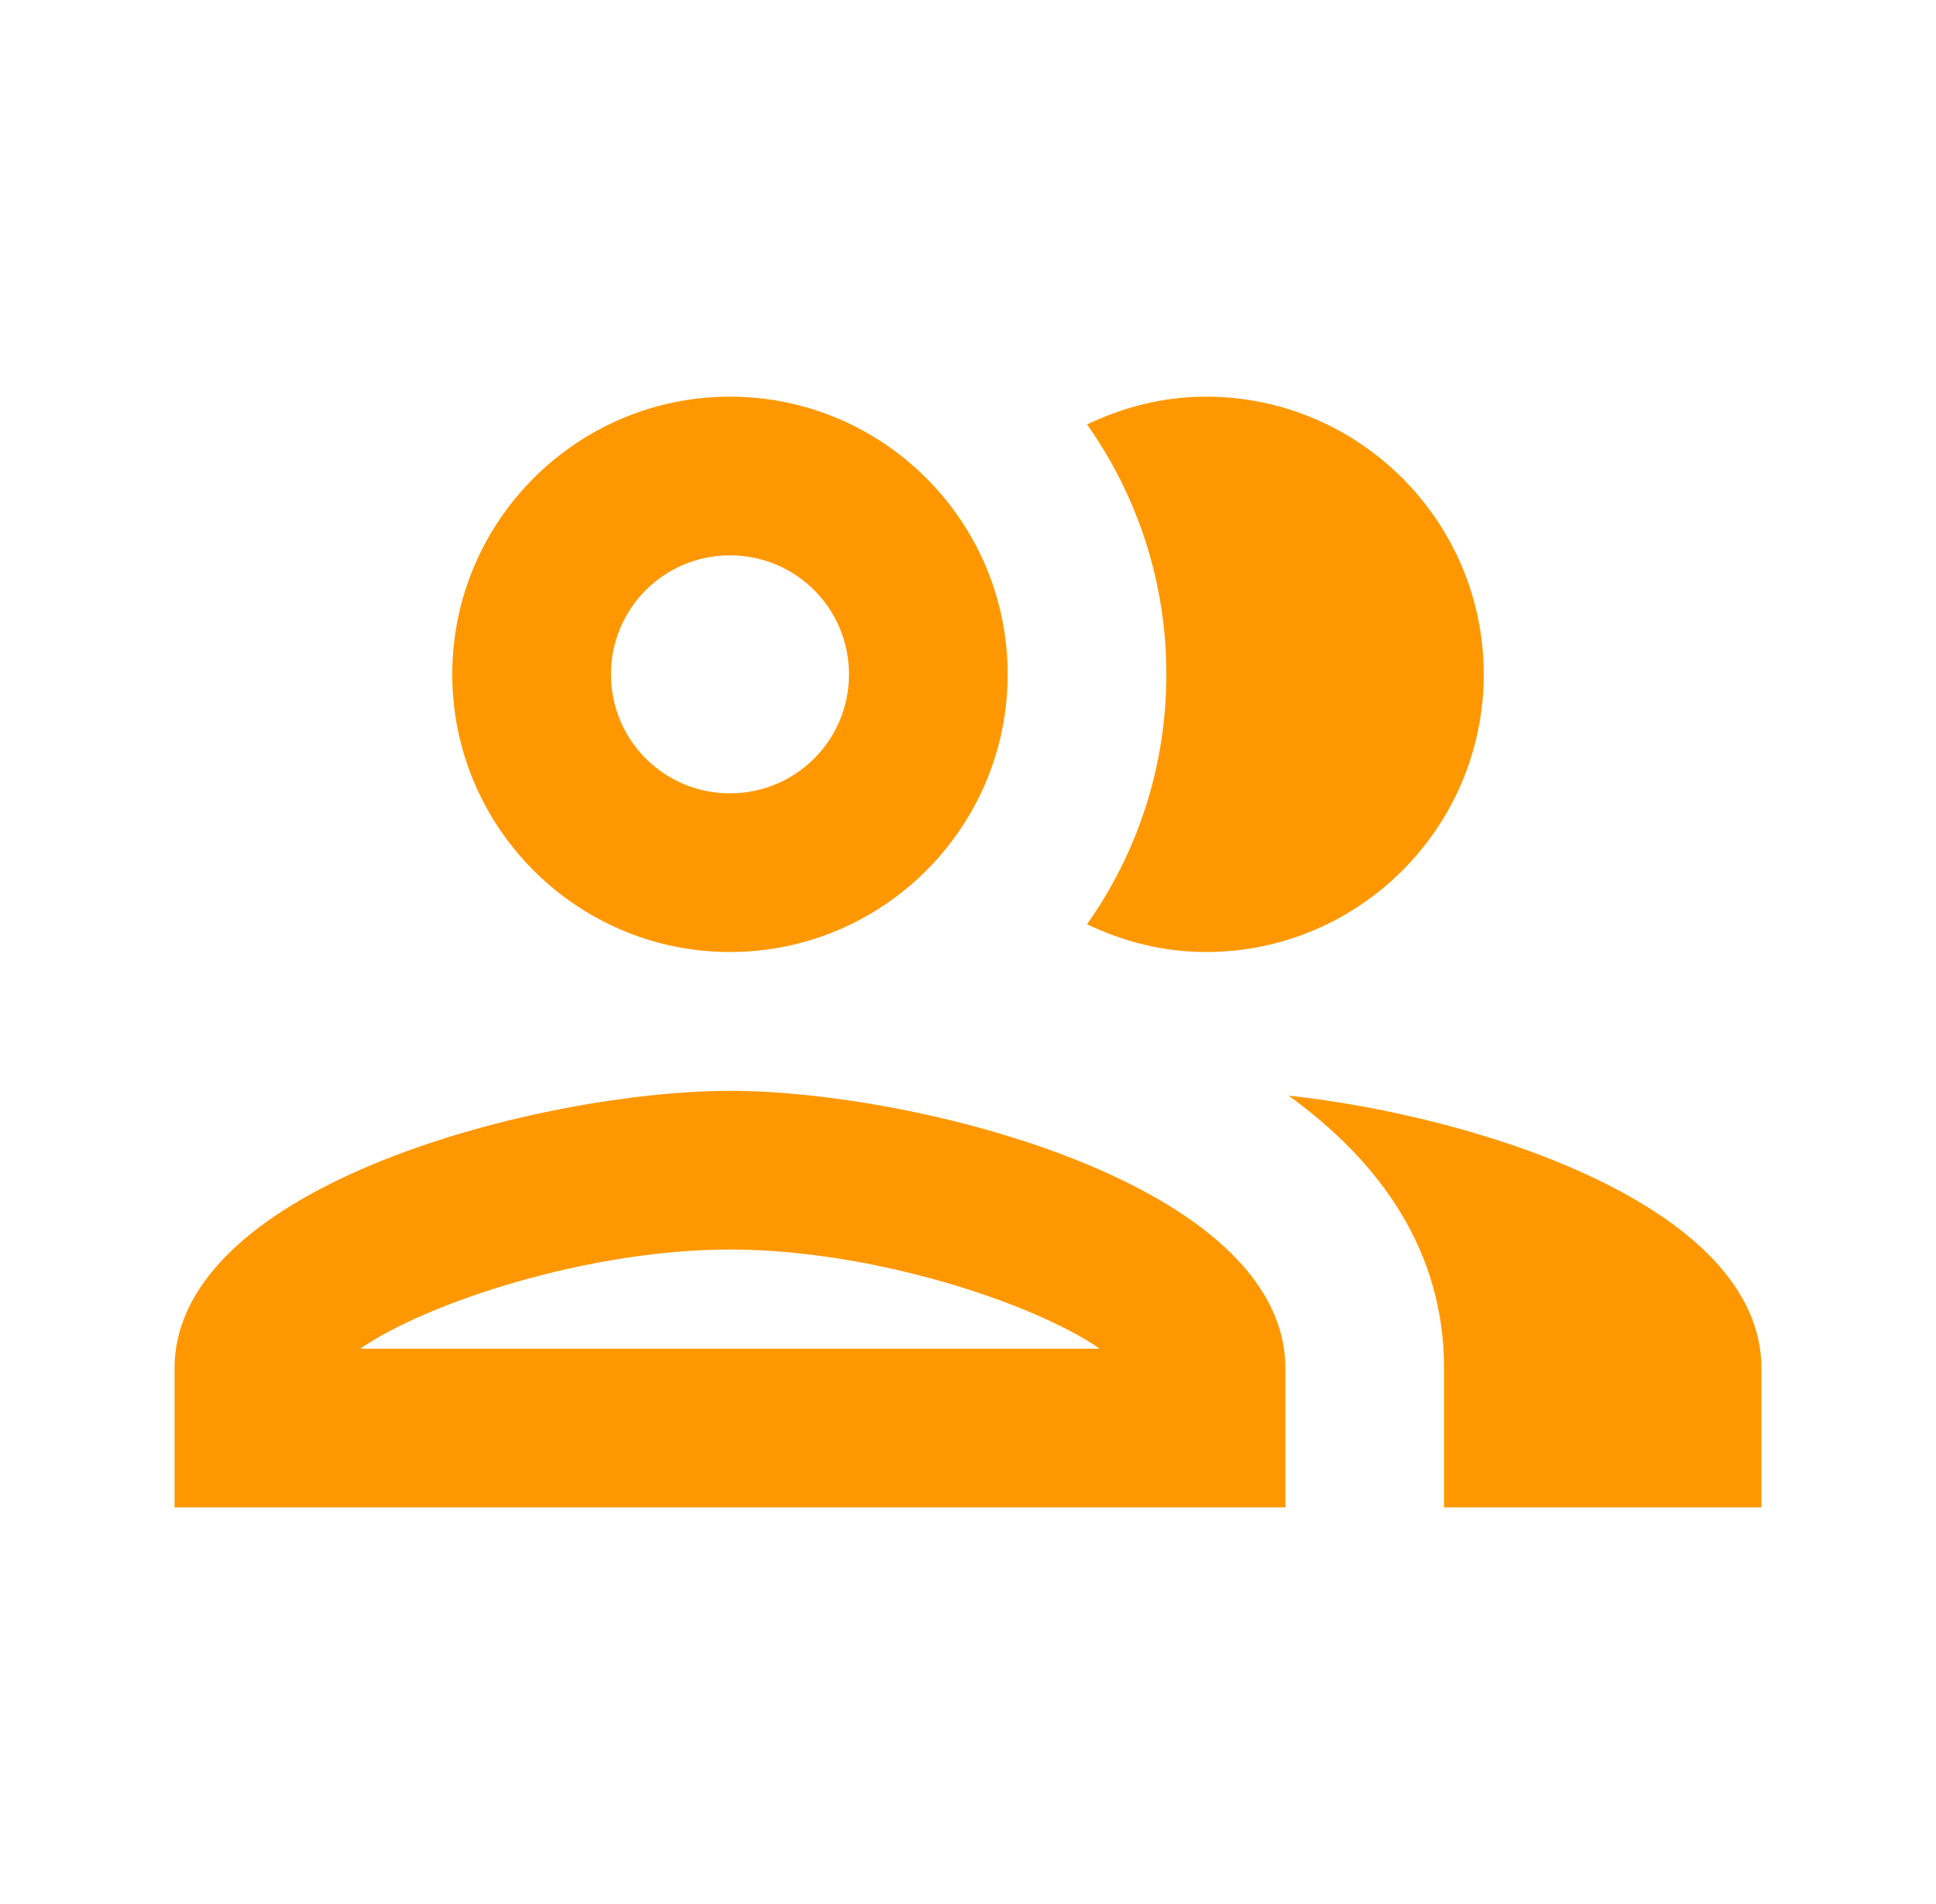<svg width="61" height="60" viewBox="0 0 61 60" fill="none" xmlns="http://www.w3.org/2000/svg">
<path d="M23 34.375C17.15 34.375 5.5 37.3 5.5 43.125V47.5H40.5V43.125C40.5 37.3 28.85 34.375 23 34.375ZM11.35 42.5C13.45 41.05 18.525 39.375 23 39.375C27.475 39.375 32.55 41.05 34.65 42.5H11.35ZM23 30C27.825 30 31.75 26.075 31.75 21.25C31.75 16.425 27.825 12.5 23 12.5C18.175 12.5 14.25 16.425 14.25 21.25C14.25 26.075 18.175 30 23 30ZM23 17.5C25.075 17.5 26.75 19.175 26.75 21.25C26.75 23.325 25.075 25 23 25C20.925 25 19.25 23.325 19.25 21.25C19.25 19.175 20.925 17.5 23 17.5ZM40.6 34.525C43.5 36.625 45.5 39.425 45.5 43.125V47.5H55.5V43.125C55.5 38.075 46.75 35.2 40.6 34.525ZM38 30C42.825 30 46.75 26.075 46.75 21.25C46.75 16.425 42.825 12.5 38 12.5C36.65 12.5 35.4 12.825 34.25 13.375C35.825 15.6 36.75 18.325 36.75 21.25C36.75 24.175 35.825 26.9 34.25 29.125C35.4 29.675 36.65 30 38 30Z" fill="#FF9800"/>
</svg>
